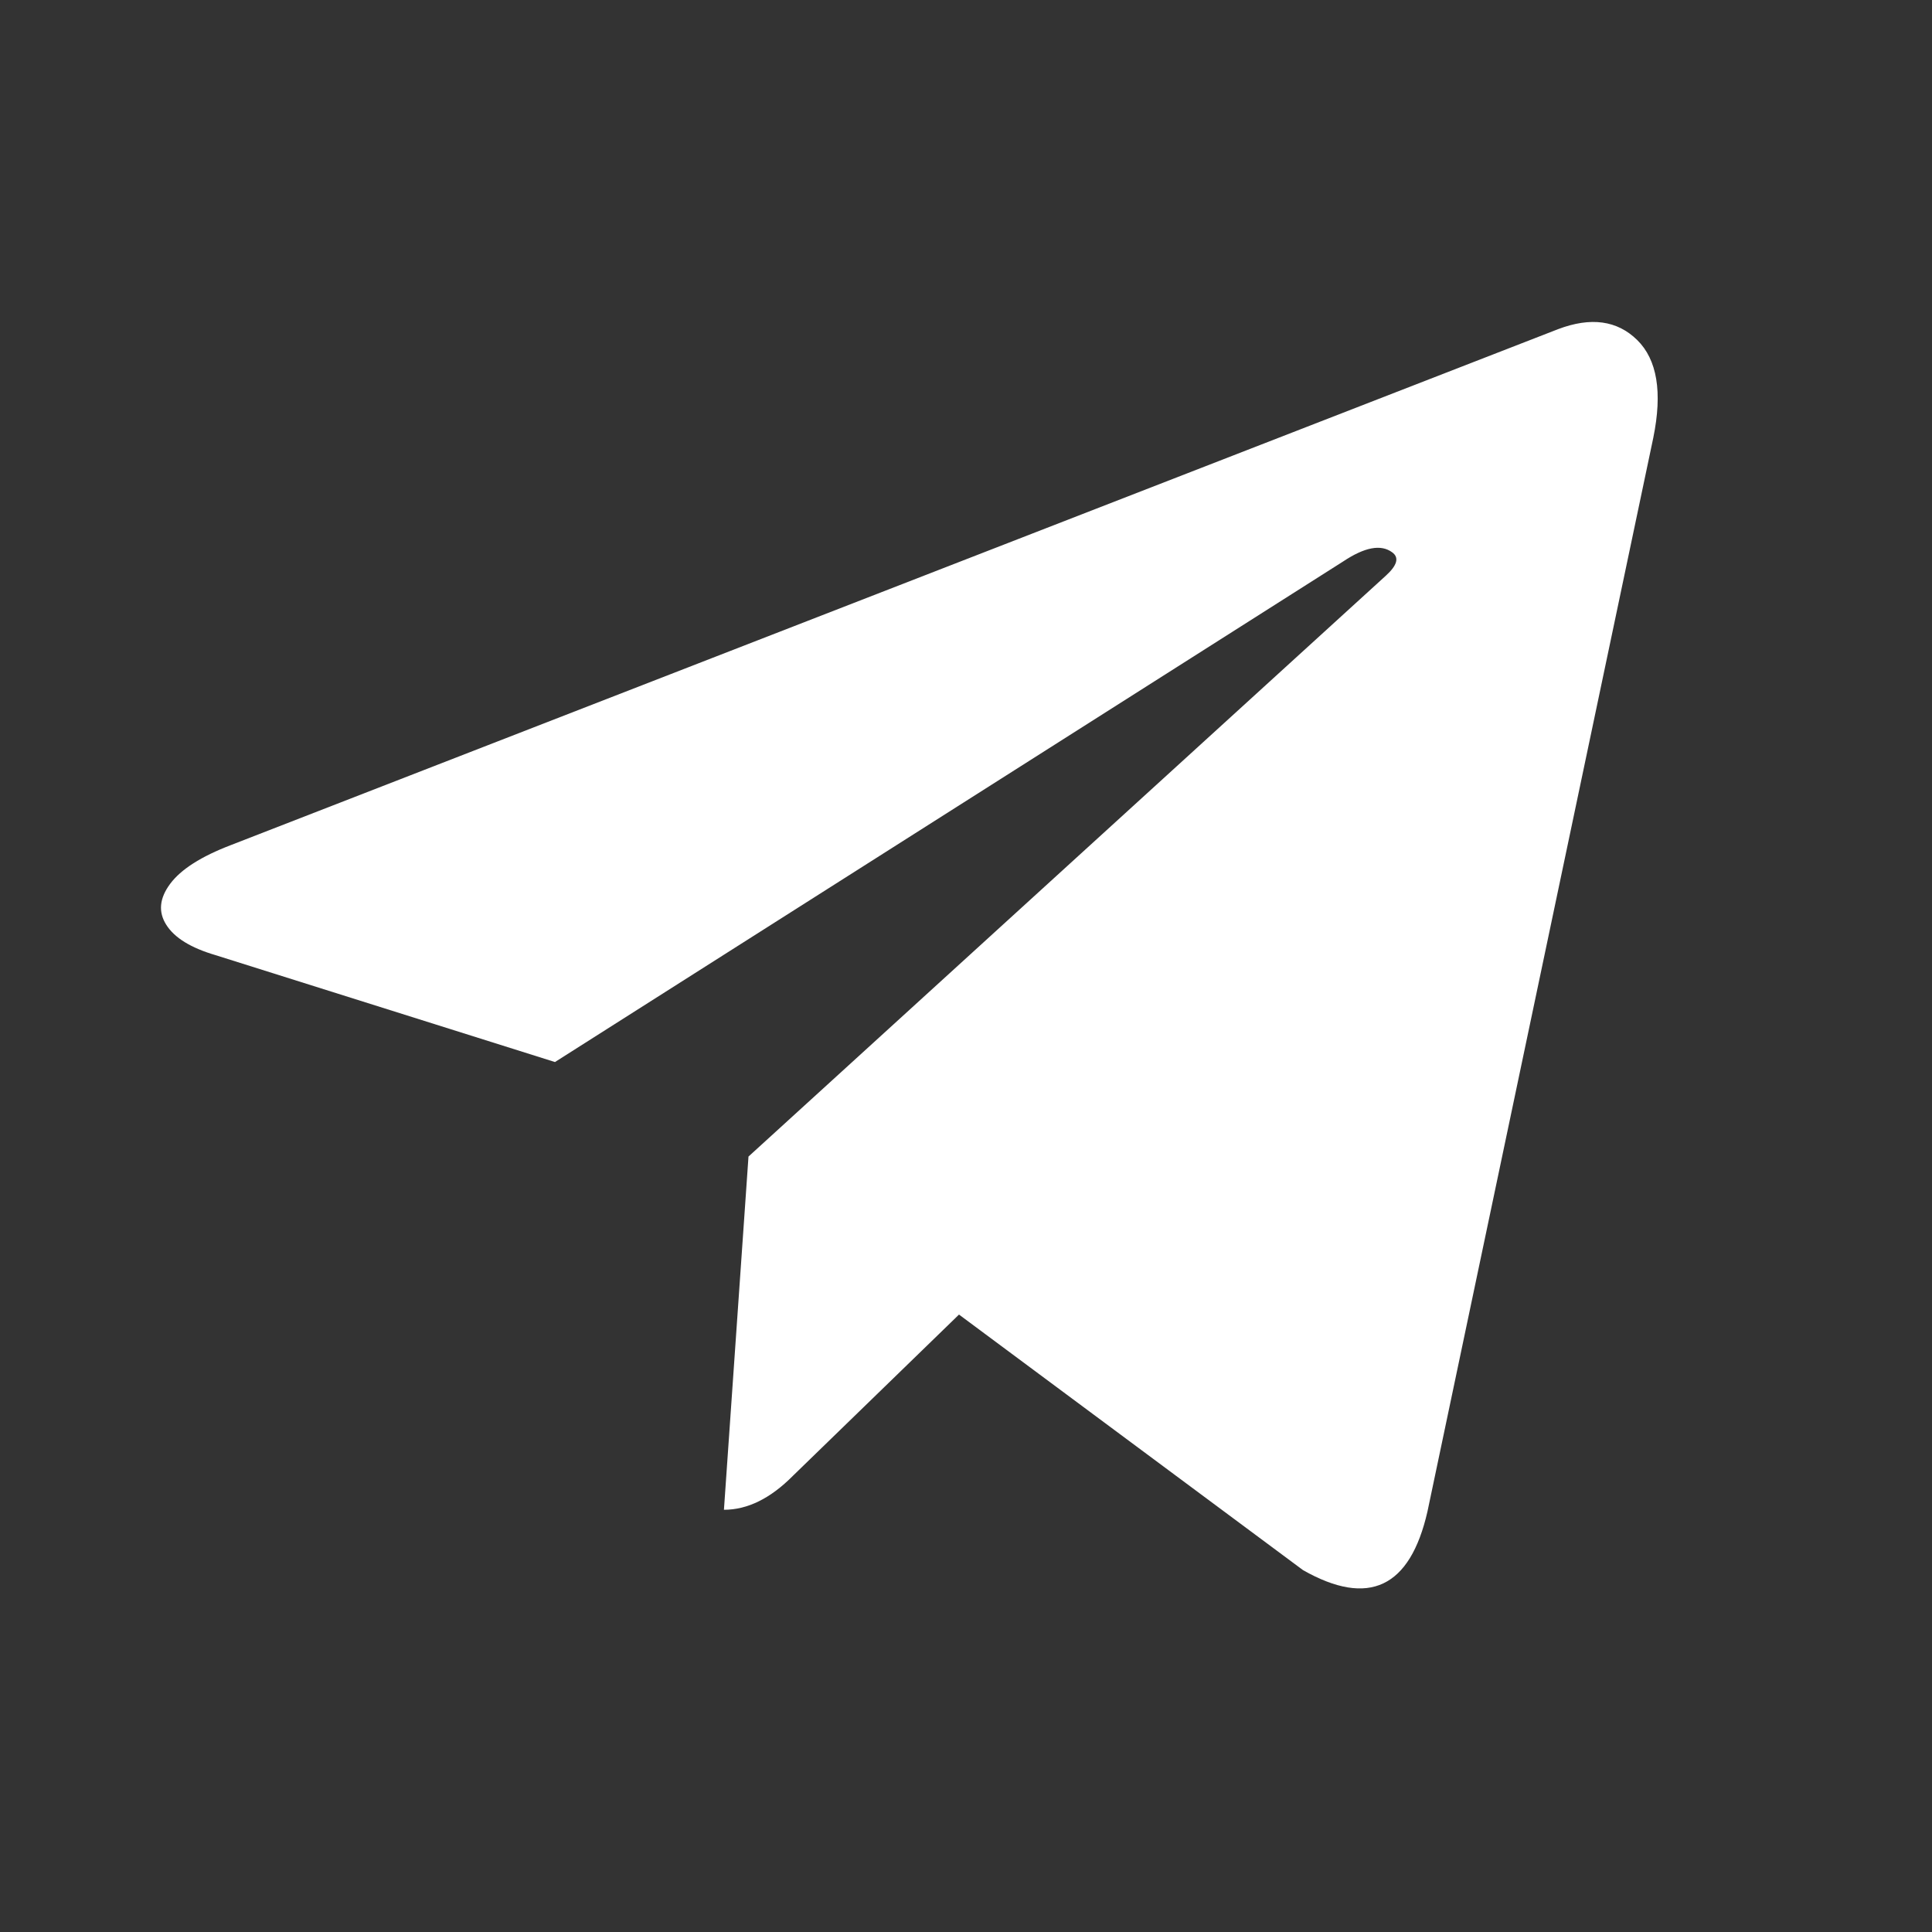 <svg width="24" height="24" viewBox="0 0 24 24" fill="none" xmlns="http://www.w3.org/2000/svg">
<rect x="0" y="0" width="24" height="24" fill="#333333" stroke="none"/>
<g id="logo">
<path id="Vector" d="M20.538 5.437L17.733 18.774C17.517 19.724 17.002 19.967 16.187 19.505L11.913 16.33L9.852 18.331C9.572 18.614 9.286 18.755 8.993 18.755L9.298 14.367L17.218 7.149C17.358 7.021 17.383 6.925 17.294 6.861C17.154 6.758 16.951 6.797 16.683 6.976L6.894 13.193L2.677 11.865C2.371 11.775 2.168 11.65 2.066 11.489C1.964 11.329 1.98 11.159 2.114 10.979C2.247 10.8 2.499 10.639 2.868 10.498L19.355 4.089C19.762 3.935 20.09 3.98 20.338 4.224C20.586 4.468 20.653 4.872 20.538 5.437Z" fill="white"/>
</g>
</svg>
